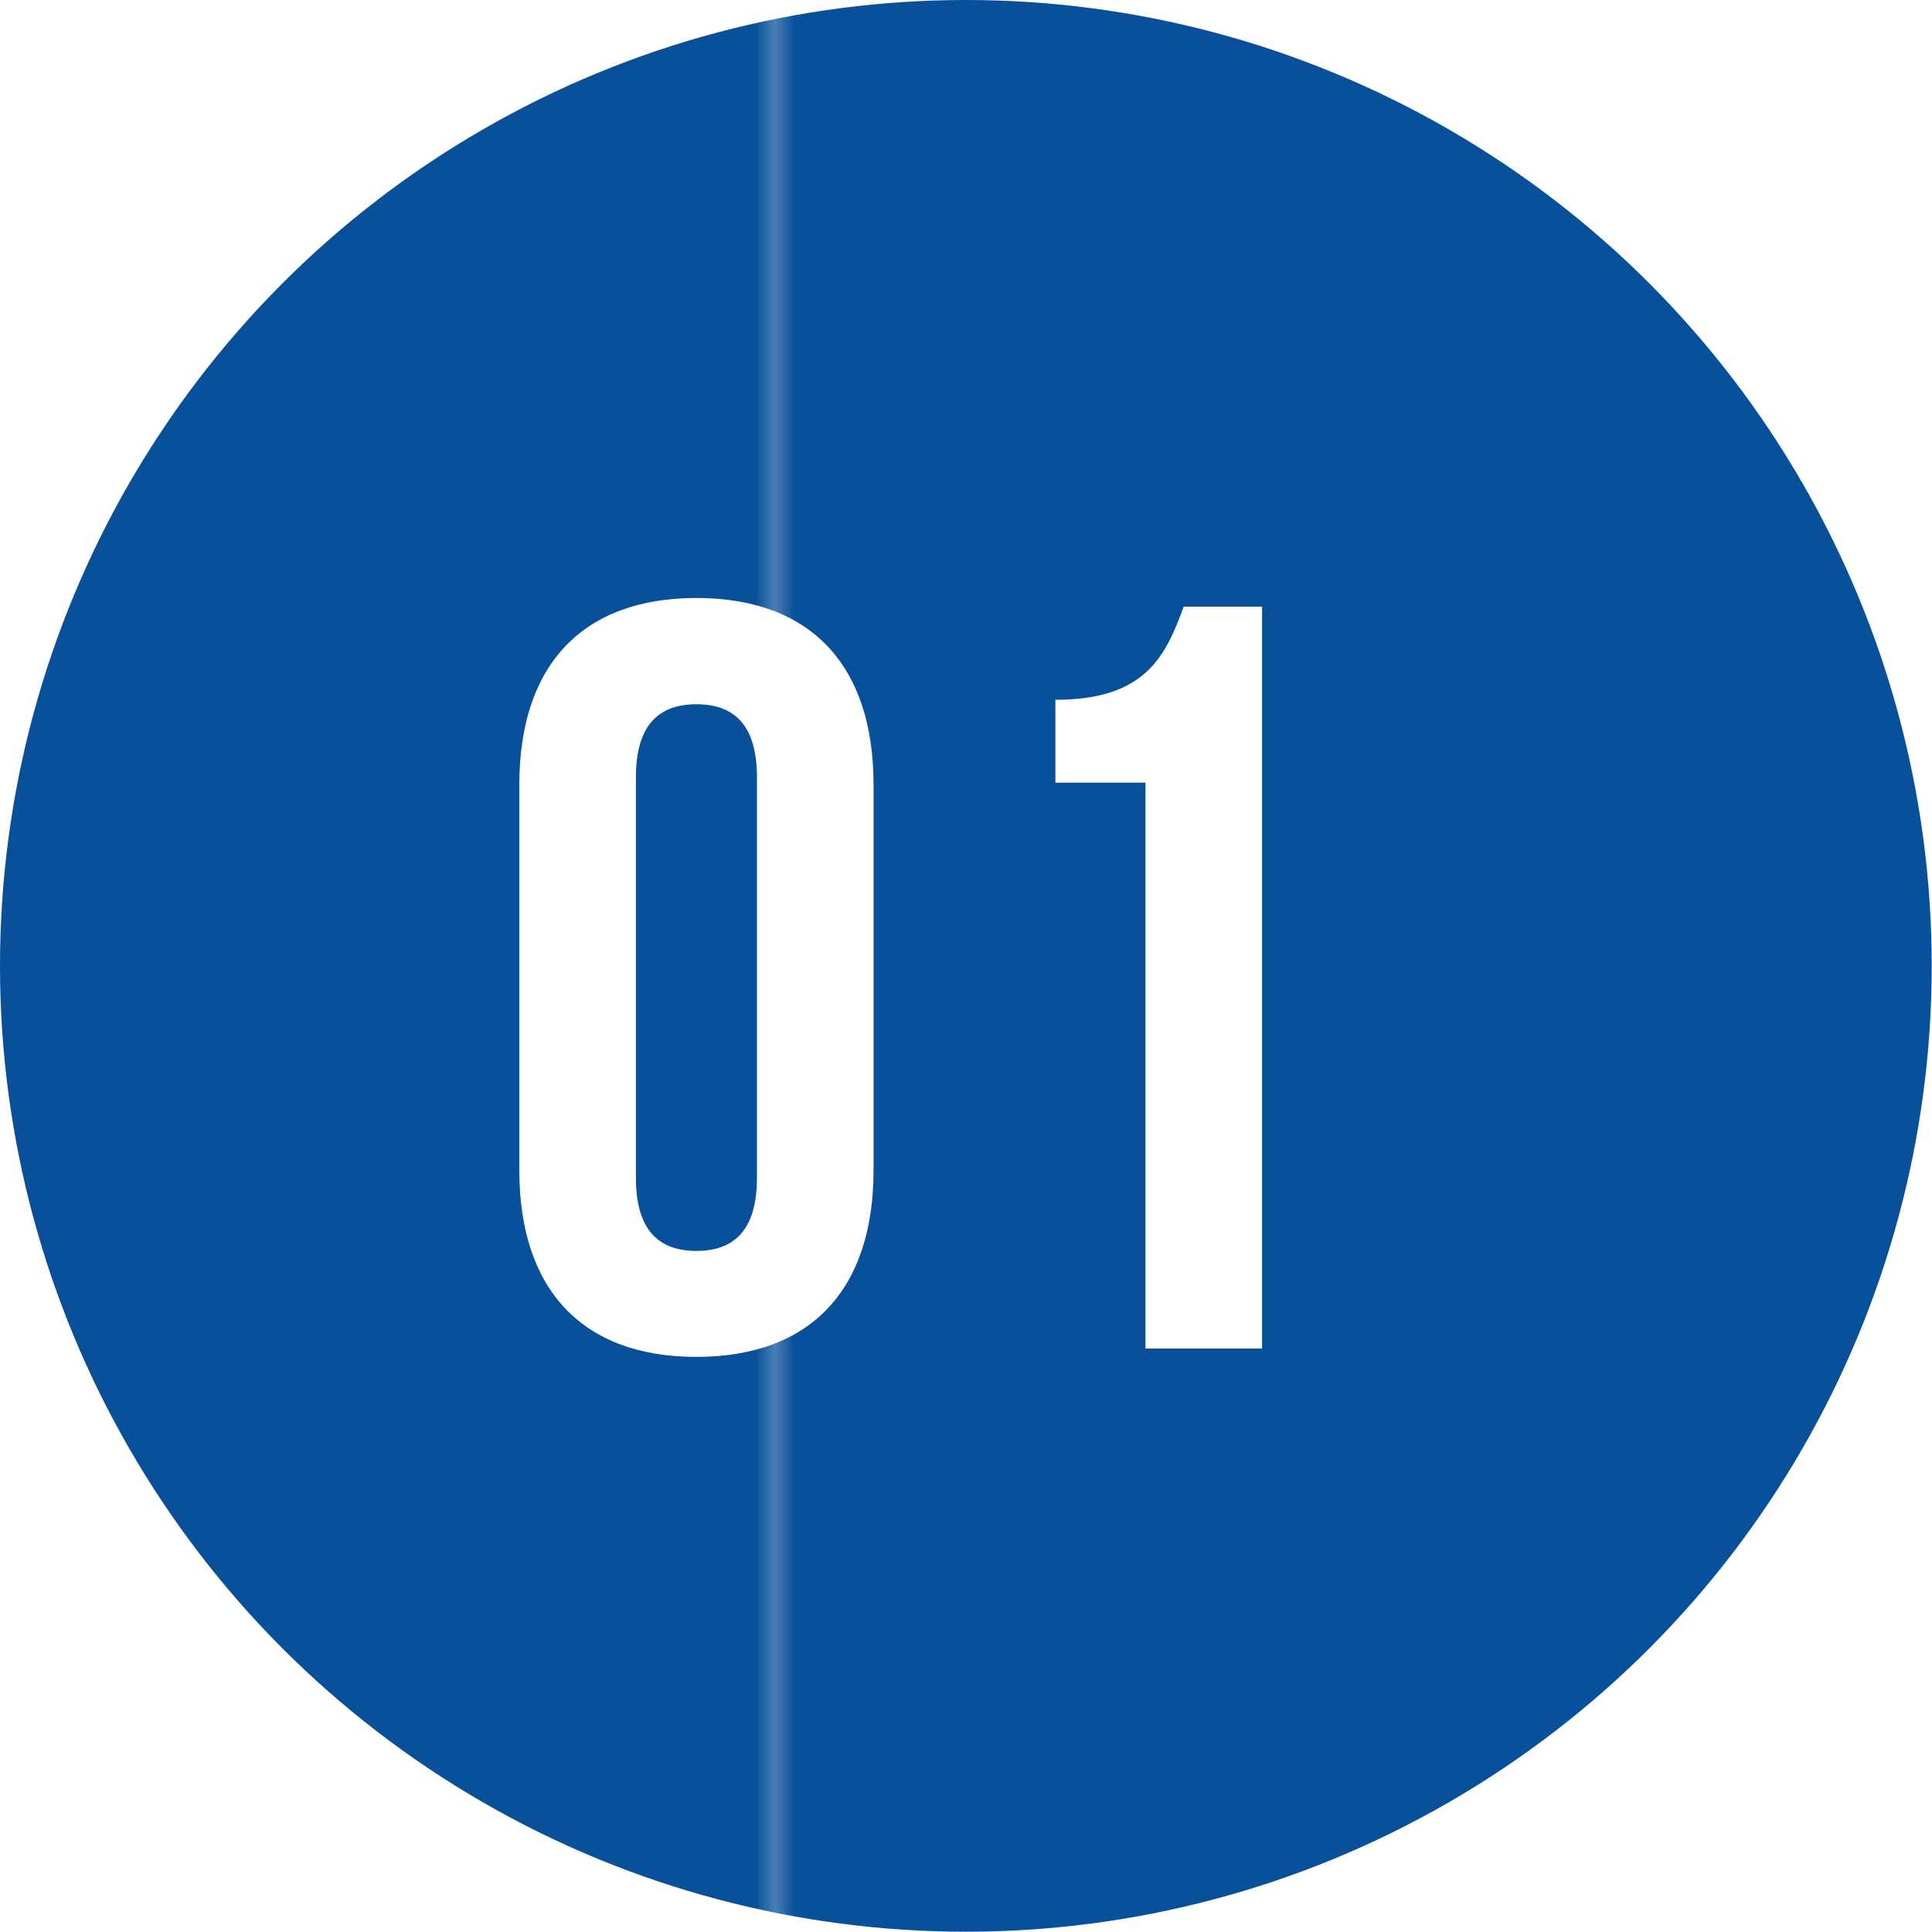 <?xml version="1.0" encoding="UTF-8"?><svg id="_レイヤー_2" xmlns="http://www.w3.org/2000/svg" xmlns:xlink="http://www.w3.org/1999/xlink" viewBox="0 0 69.27 69.27"><defs><style>.cls-1{fill:url(#_新規パターンスウォッチ_1);}.cls-1,.cls-2,.cls-3,.cls-4{stroke-width:0px;}.cls-2{fill:none;}.cls-3{fill:#08509a;}.cls-4{fill:#fff;}</style><pattern id="_新規パターンスウォッチ_1" x="0" y="0" width="99.73" height="99.73" patternTransform="translate(-592.87 934.01) scale(.69 1.22)" patternUnits="userSpaceOnUse" viewBox="0 0 99.73 99.73"><rect class="cls-2" y="0" width="99.73" height="99.73"/><rect class="cls-3" x="0" y="0" width="99.73" height="99.73"/></pattern></defs><g id="_フォント"><circle class="cls-1" cx="34.63" cy="34.63" r="34.63"/><path class="cls-4" d="M18.62,28.13c0-4.26,2.24-6.69,6.35-6.69s6.35,2.43,6.35,6.69v13.83c0,4.26-2.24,6.69-6.35,6.69s-6.35-2.43-6.35-6.69v-13.83ZM22.8,42.23c0,1.9.84,2.62,2.17,2.62s2.17-.72,2.17-2.62v-14.36c0-1.9-.84-2.62-2.17-2.62s-2.17.72-2.17,2.62v14.36Z"/><path class="cls-4" d="M37.84,25.09c3.23,0,3.95-1.56,4.6-3.34h2.81v26.6h-4.18v-20.29h-3.23v-2.96Z"/></g></svg>